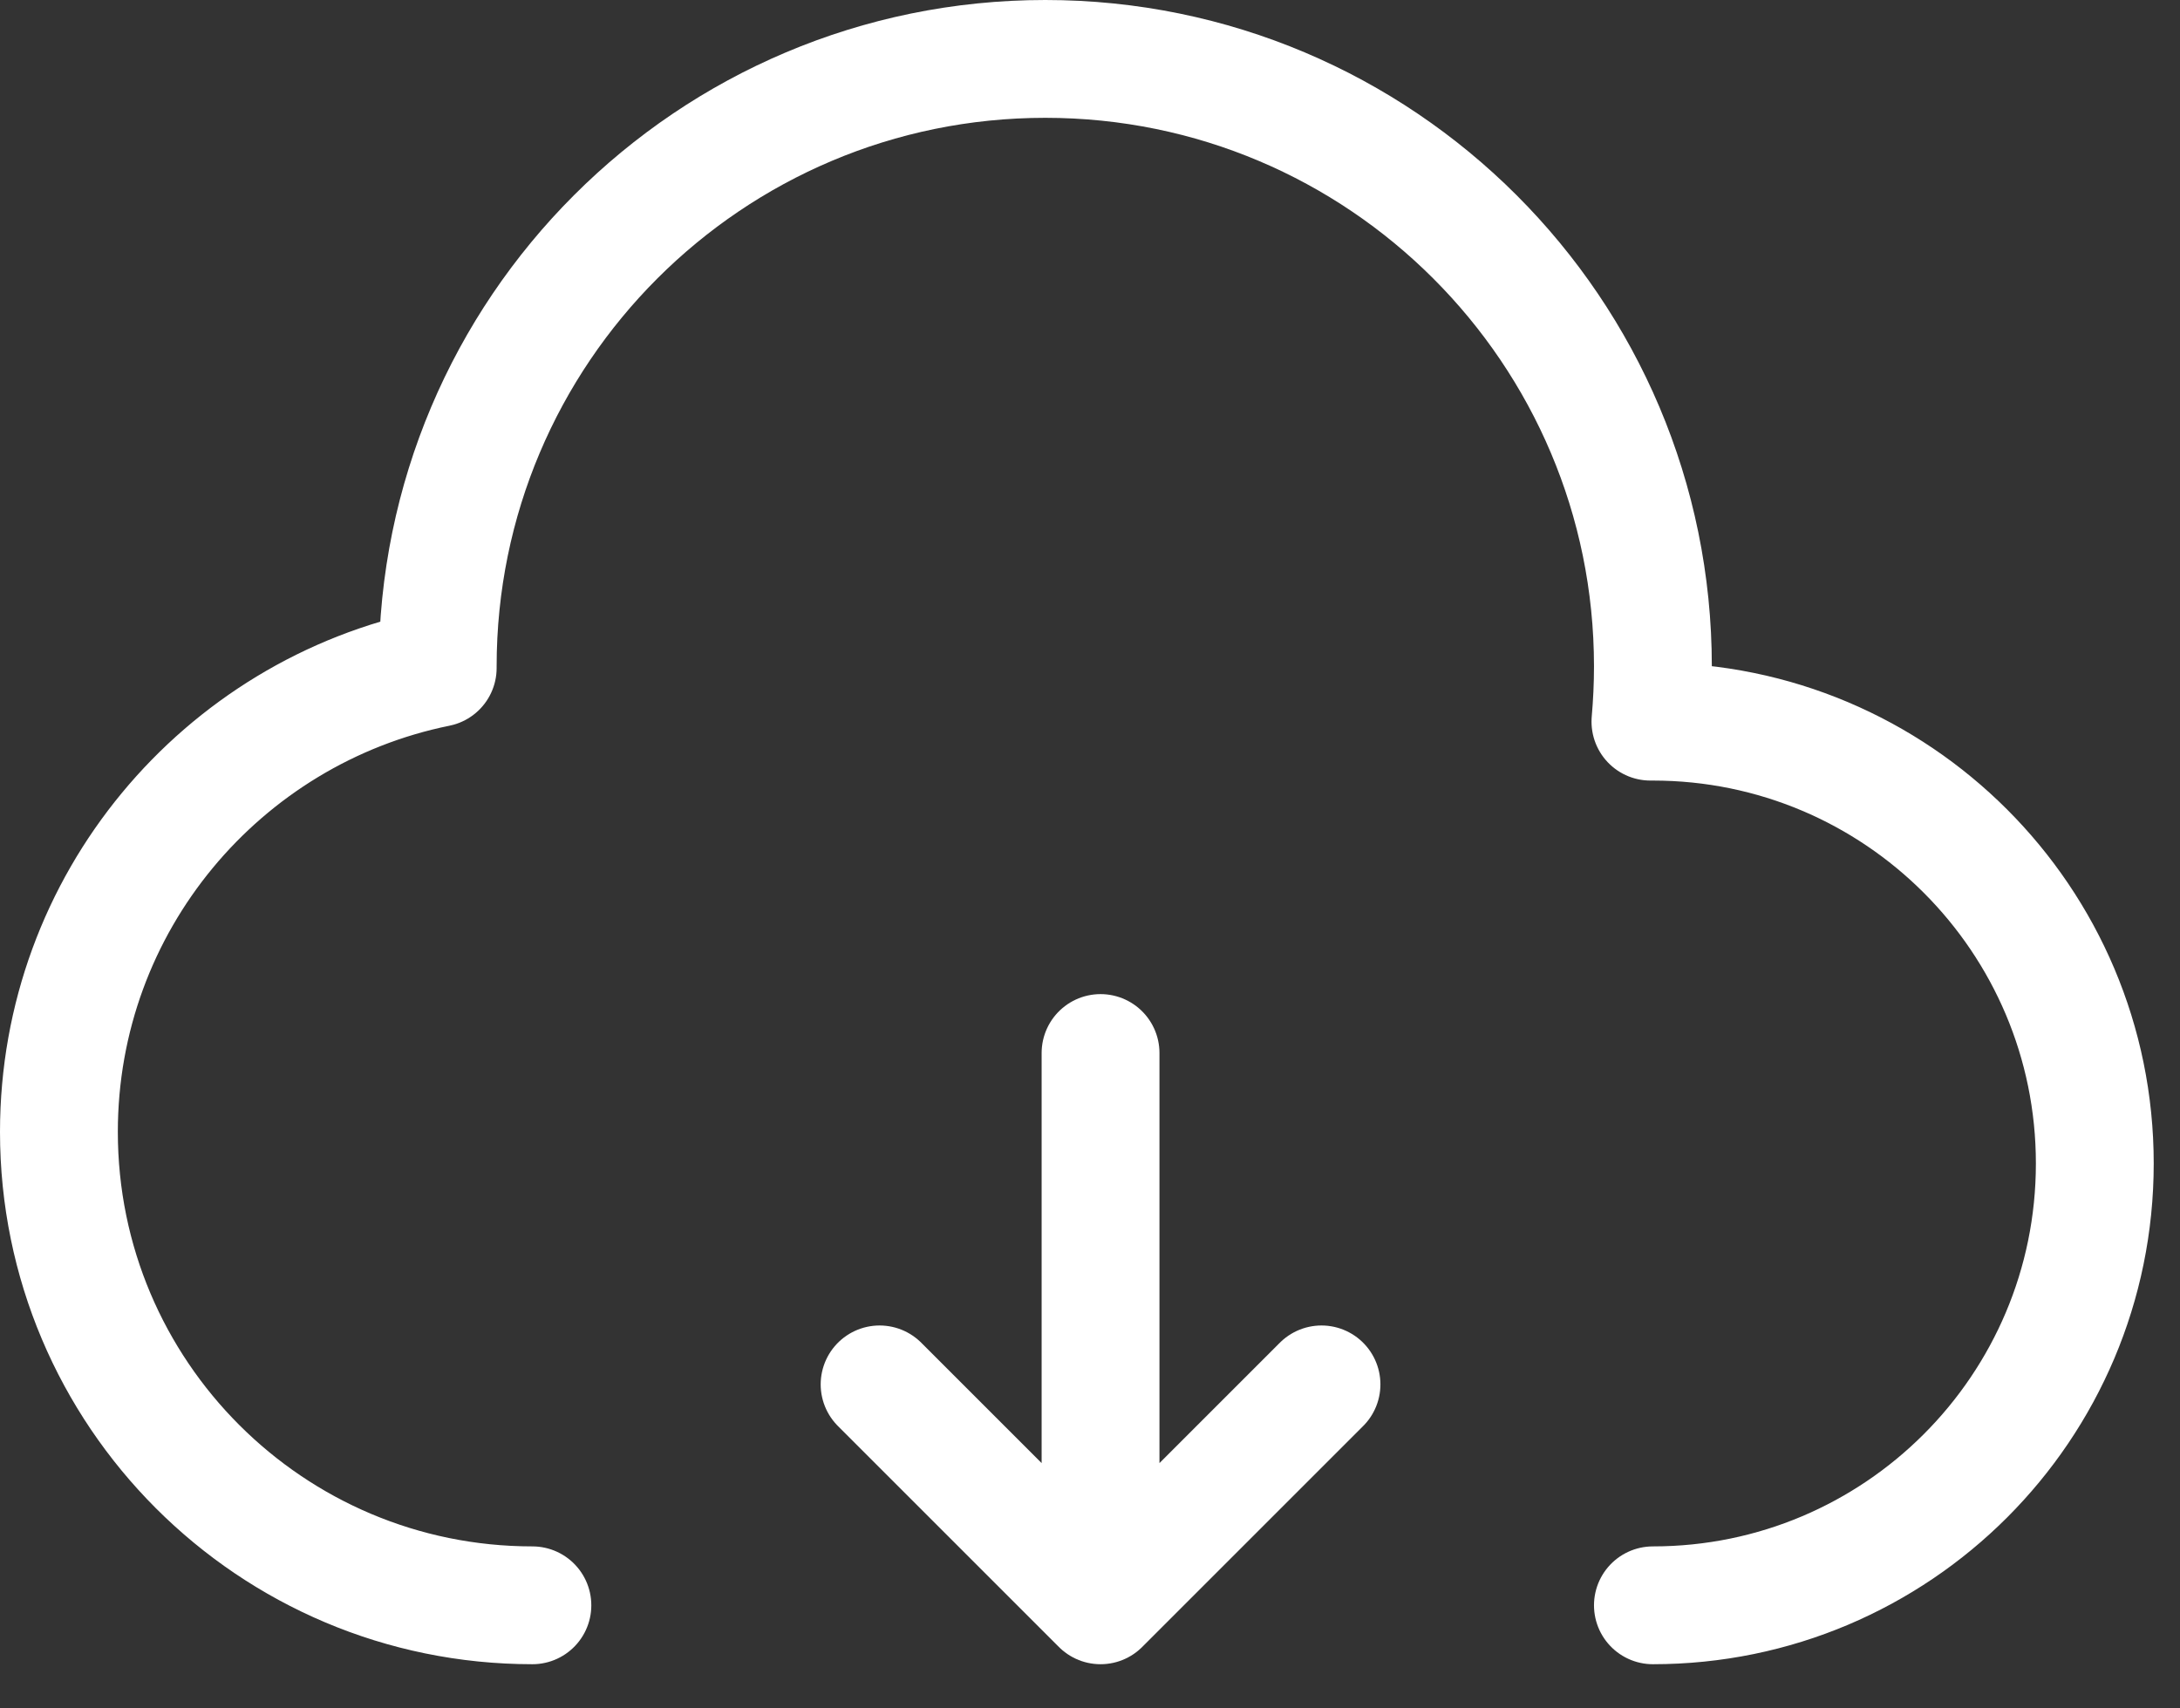 <svg width="37" height="29" viewBox="0 0 37 29" fill="none" xmlns="http://www.w3.org/2000/svg">
<rect x="0" y="0" width="37" height="29" fill="#333333" stroke="none"/>
<path d="M28.054 27.25C32.196 27.25 35.554 23.892 35.554 19.75C35.554 15.608 32.196 12.25 28.054 12.25H28.012C28.039 11.941 28.054 11.628 28.054 11.312C28.054 5.617 23.436 1 17.741 1C12.046 1 7.429 5.617 7.429 11.312C7.429 11.321 7.429 11.33 7.429 11.339C3.761 12.084 1 15.326 1 19.214C1 23.652 4.598 27.25 9.036 27.25" stroke="white" stroke-width="2" stroke-linecap="round" stroke-linejoin="round"/>
<path d="M18.679 17.875V27.25M18.679 27.25L22.429 23.5M18.679 27.25L14.929 23.5" stroke="white" stroke-width="2" stroke-linecap="round" stroke-linejoin="round"/>
</svg>
